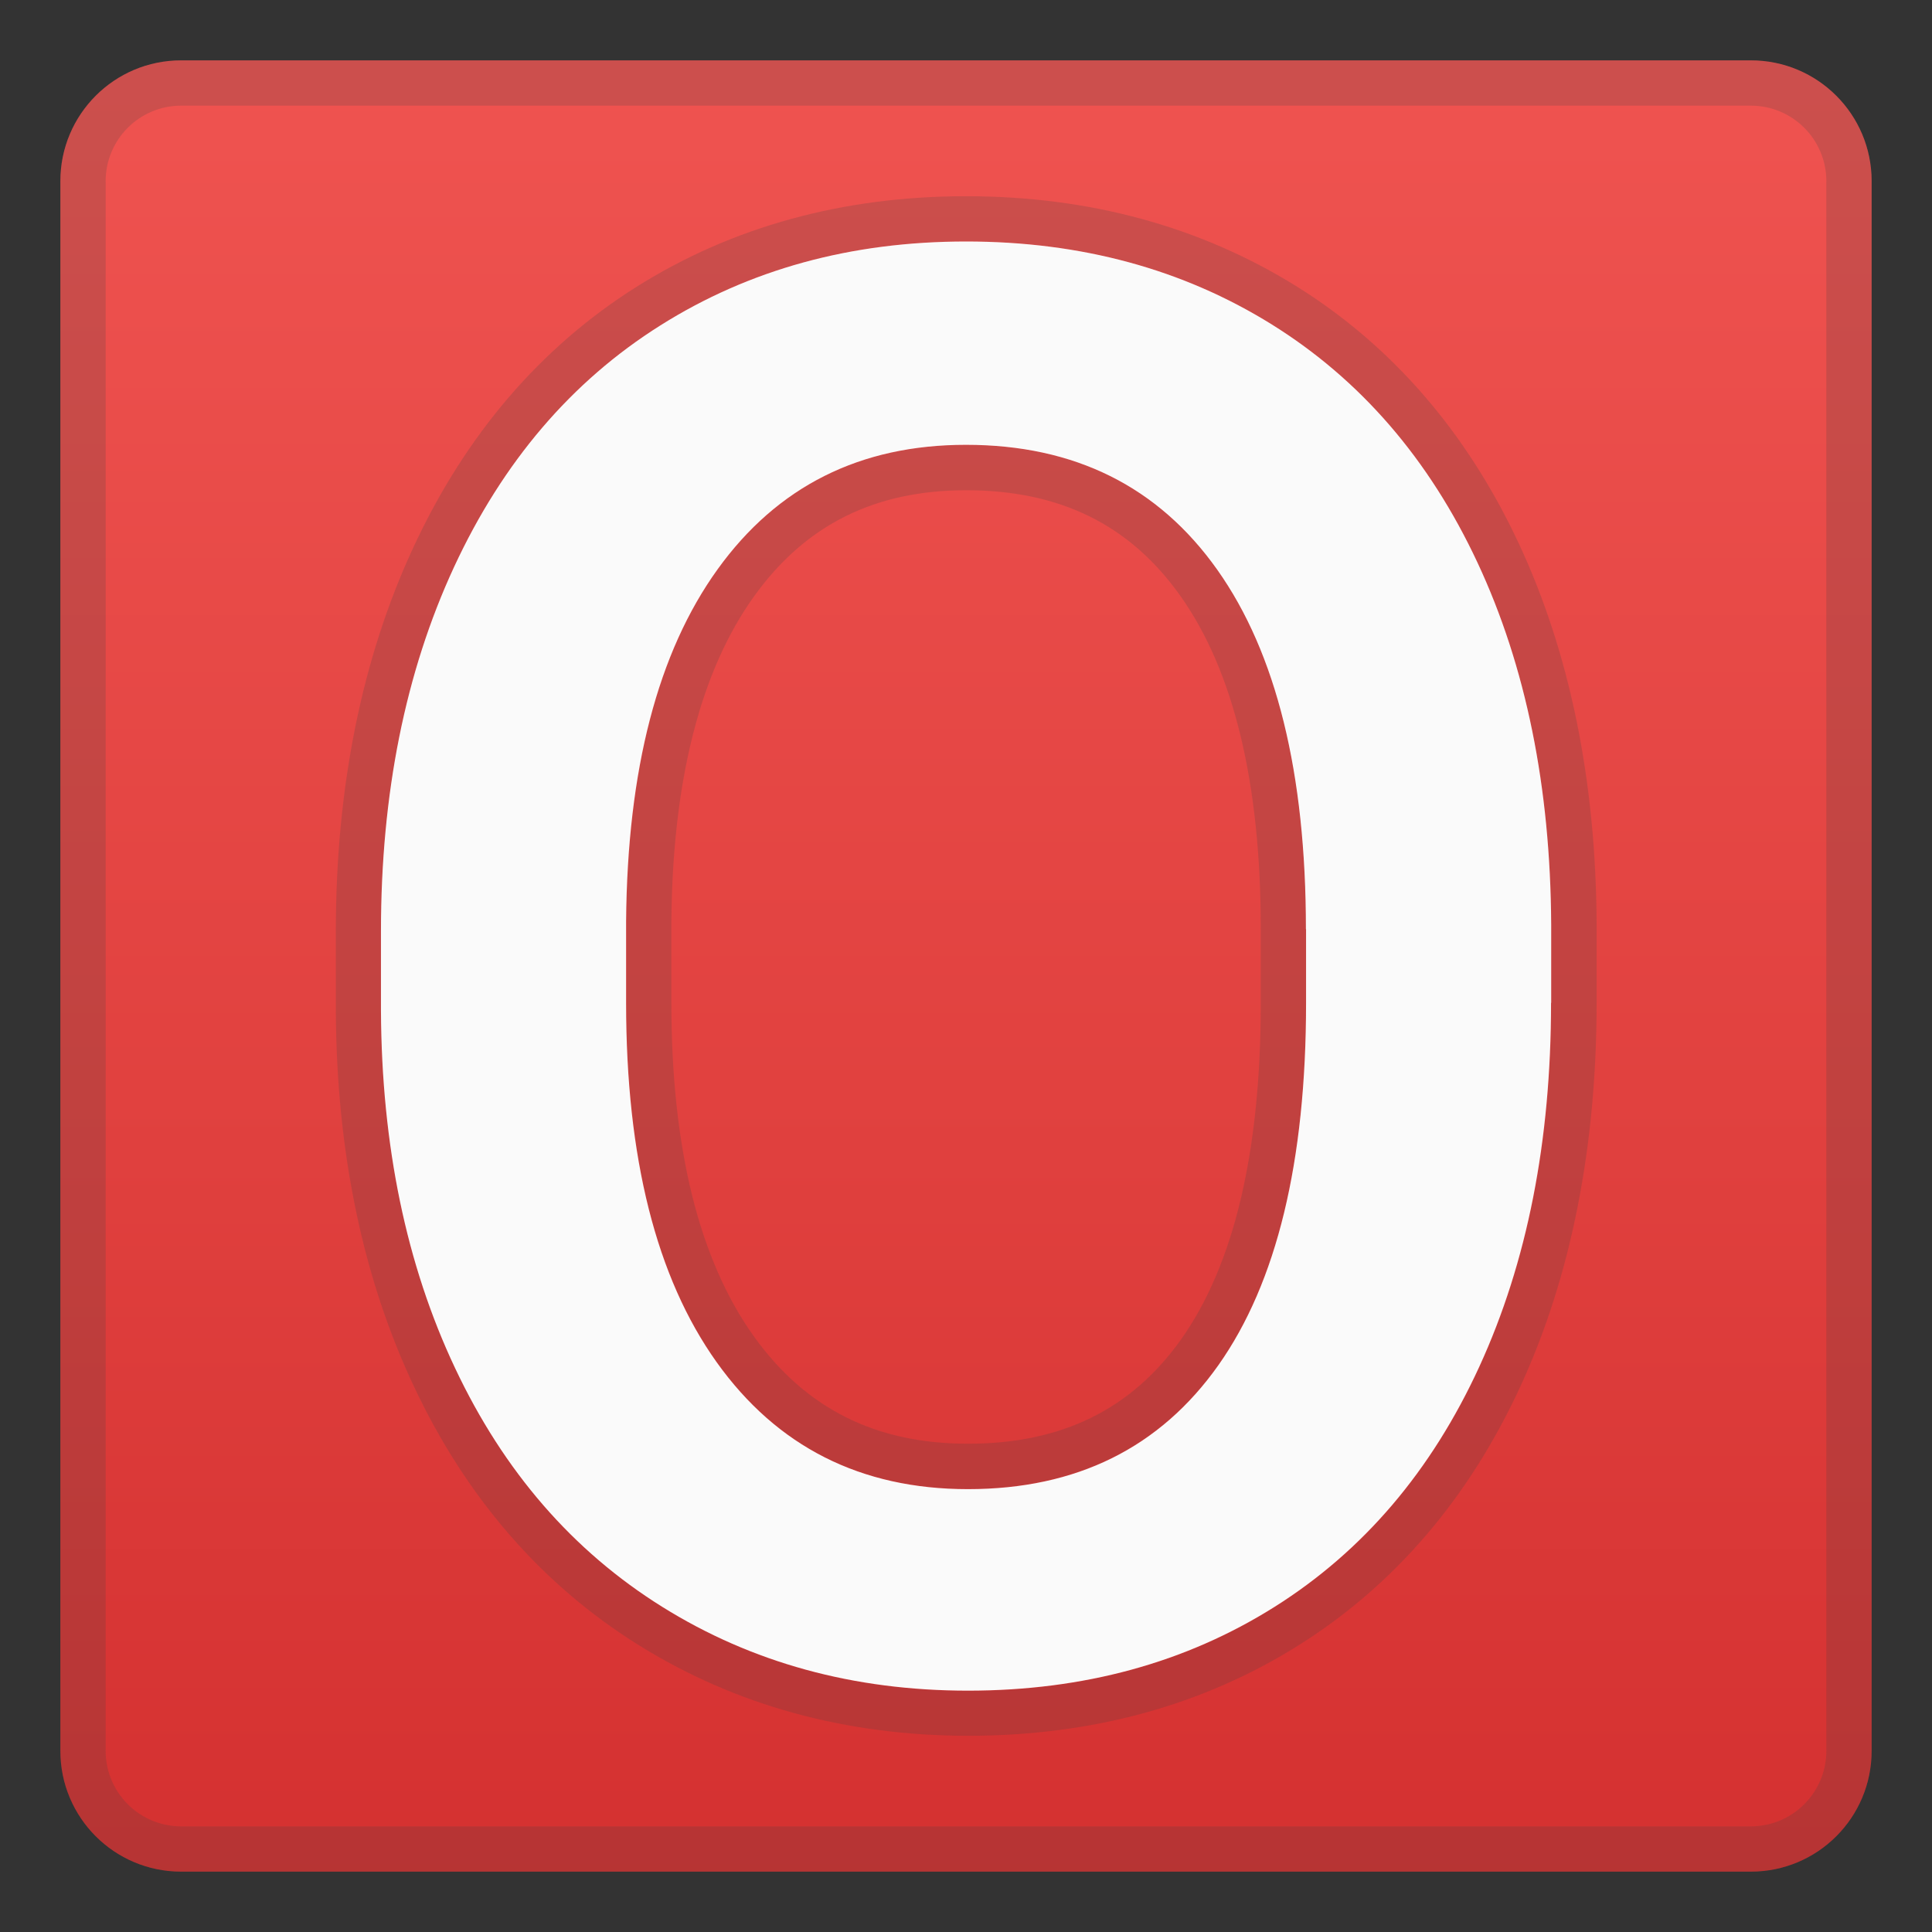 <svg width="128" height="128" style="enable-background:new 0 0 128 128;" xmlns="http://www.w3.org/2000/svg" xmlns:xlink="http://www.w3.org/1999/xlink">
  <rect width="100%" height="100%" fill="#333333" stroke="none"/>
  <g>
    <linearGradient id="SVGID_1_" gradientUnits="userSpaceOnUse" x1="64" x2="64" y1="5" y2="128.722">
      <stop offset="0" style="stop-color:#EF5350"/>
      <stop offset="0.578" style="stop-color:#E0403E"/>
      <stop offset="1" style="stop-color:#D32F2F"/>
    </linearGradient>
    <path d="M116,124H12c-4.42,0-8-3.58-8-8V12c0-4.42,3.58-8,8-8h104c4.42,0,8,3.58,8,8v104 C124,120.42,120.42,124,116,124z" style="fill:url(#SVGID_1_);"/>
    <g style="opacity:0.2;">
      <path d="M116,7c2.76,0,5,2.24,5,5v104c0,2.76-2.24,5-5,5H12c-2.76,0-5-2.24-5-5V12c0-2.76,2.24-5,5-5H116 M116,4H12c-4.42,0-8,3.58-8,8v104c0,4.42,3.58,8,8,8h104c4.42,0,8-3.58,8-8V12C124,7.58,120.42,4,116,4L116,4z" style="fill:#424242;"/>
    </g>
    <g style="opacity:0.2;">
      <path d="M64,16c7.61,0,14.36,1.83,20.25,5.49c5.88,3.66,10.43,8.92,13.64,15.79 c3.21,6.87,4.83,14.86,4.88,23.97v5.2c0,9.16-1.58,17.19-4.75,24.1c-3.17,6.91-7.69,12.22-13.57,15.92 c-5.88,3.7-12.65,5.55-20.31,5.55c-7.57,0-14.32-1.85-20.25-5.55c-5.93-3.7-10.5-8.97-13.73-15.82 c-3.23-6.84-4.87-14.74-4.91-23.68v-5.26c0-9.11,1.61-17.15,4.84-24.13c3.23-6.97,7.79-12.31,13.67-16.01 C49.64,17.85,56.38,16,64,16 M64.13,98.65c7.19,0,12.72-2.74,16.59-8.21c3.87-5.48,5.81-13.48,5.81-24v-4.88 c0-10.35-1.96-18.29-5.87-23.81c-3.91-5.52-9.46-8.28-16.65-8.28c-7.02,0-12.5,2.75-16.46,8.25c-3.96,5.5-5.98,13.27-6.06,23.33 v5.39c0,10.27,2,18.2,6,23.81C51.48,95.85,57.03,98.65,64.13,98.65 M64,13c-8.15,0-15.5,2.02-21.84,6.01 c-6.35,4-11.33,9.81-14.79,17.29c-3.4,7.34-5.12,15.88-5.12,25.39v5.26c0.04,9.36,1.79,17.75,5.2,24.96 c3.46,7.34,8.46,13.09,14.86,17.08c6.38,3.98,13.73,6.01,21.84,6.01c8.2,0,15.57-2.02,21.91-6.01c6.36-4,11.3-9.79,14.7-17.2 c3.33-7.27,5.02-15.8,5.02-25.35v-5.2c-0.04-9.52-1.78-18.01-5.16-25.24c-3.44-7.37-8.41-13.11-14.77-17.06 C79.49,15,72.15,13,64,13L64,13z M64.13,95.65c-6.13,0-10.78-2.34-14.21-7.15c-3.61-5.06-5.44-12.48-5.44-22.06v-5.39 c0.08-9.35,1.93-16.62,5.5-21.57c3.39-4.71,7.98-7,14.03-7c6.21,0,10.86,2.29,14.2,7.01c3.53,4.98,5.32,12.4,5.32,22.07v4.88 c0,9.84-1.77,17.33-5.26,22.27C74.96,93.38,70.34,95.65,64.13,95.65L64.13,95.65z" style="fill:#424242;"/>
    </g>
    <path d="M102.76,66.44c0,9.16-1.58,17.19-4.75,24.1c-3.17,6.91-7.69,12.22-13.57,15.92 c-5.88,3.7-12.65,5.55-20.31,5.55c-7.57,0-14.32-1.85-20.25-5.55c-5.93-3.7-10.5-8.97-13.73-15.82 c-3.23-6.84-4.87-14.74-4.91-23.68v-5.26c0-9.11,1.61-17.15,4.84-24.13c3.23-6.97,7.79-12.31,13.67-16.01 C49.64,17.85,56.38,16,64,16c7.61,0,14.36,1.83,20.25,5.49c5.88,3.66,10.43,8.92,13.64,15.79c3.21,6.87,4.83,14.86,4.88,23.97 V66.44z M86.52,61.56c0-10.35-1.96-18.29-5.87-23.81c-3.91-5.52-9.46-8.28-16.65-8.28c-7.02,0-12.5,2.75-16.46,8.25 c-3.96,5.5-5.98,13.27-6.06,23.33v5.39c0,10.27,2,18.2,6,23.81c4,5.6,9.55,8.41,16.65,8.41c7.19,0,12.72-2.74,16.59-8.21 c3.87-5.48,5.81-13.48,5.81-24V61.56z" style="fill:#FAFAFA;"/>
  </g>
</svg>
